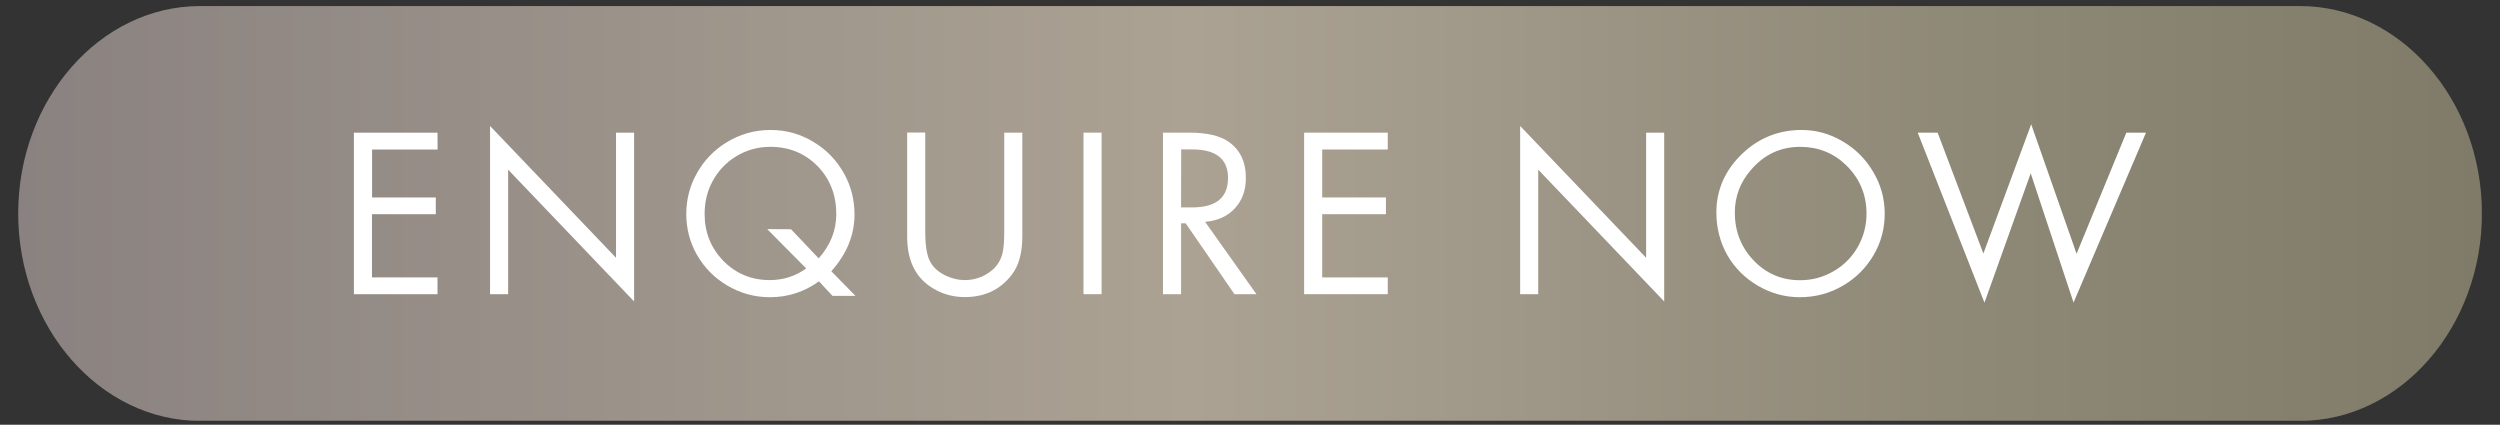 <svg xmlns="http://www.w3.org/2000/svg" xmlns:xlink="http://www.w3.org/1999/xlink" id="Layer_1" x="0px" y="0px" viewBox="0 0 206 35" style="enable-background:new 0 0 206 35;" xml:space="preserve"><rect x="0" y="0" width="206" height="35" fill="#333333" stroke="none"/><style type="text/css">			.st0{clip-path:url(#SVGID_00000097463672179948174770000017018788634047670166_);fill:url(#SVGID_00000123436832347713647310000017522865054983787699_);}	.st1{fill:#FFFFFF;}</style><g>	<g>		<g>			<defs>				<path id="SVGID_1_" d="M16.48,0.5C8.24,0.5,1.5,8.19,1.5,17.59s6.75,17.09,14.98,17.09h173.05c8.24,0,14.98-7.69,14.98-17.09     S197.76,0.5,189.52,0.5H16.48z"></path>			</defs>			<clipPath id="SVGID_00000046314160183684230290000003276009445461928329_">				<use xlink:href="#SVGID_1_" style="overflow:visible;"></use>			</clipPath>							<linearGradient id="SVGID_00000064353362842679422960000010426320256012494747_" gradientUnits="userSpaceOnUse" x1="-253.441" y1="188.631" x2="-252.502" y2="188.631" gradientTransform="matrix(216.238 0 0 -216.238 54805.062 40806.789)">				<stop offset="0" style="stop-color:#8A8280"></stop>				<stop offset="0.475" style="stop-color:#ABA293"></stop>				<stop offset="0.782" style="stop-color:#8F8978"></stop>				<stop offset="1" style="stop-color:#807B69"></stop>			</linearGradient>							<rect x="1.5" y="0.5" style="clip-path:url(#SVGID_00000046314160183684230290000003276009445461928329_);fill:url(#SVGID_00000064353362842679422960000010426320256012494747_);" width="203" height="34.17"></rect>		</g>	</g></g><g>	<path class="st1" d="M36.06,12.32h-5.4v3.95h5.25v1.38h-5.26v5.21h5.4v1.38h-6.89V10.93h6.89L36.06,12.32L36.06,12.32z"></path>	<path class="st1" d="M40.38,24.24V10.38l10.38,10.86V10.93h1.49v13.91L41.87,13.98v10.26H40.38z"></path>	<path class="st1" d="M70.49,24.38H68.6l-1.12-1.2c-1.2,0.87-2.54,1.31-4.03,1.31c-1.26,0-2.43-0.32-3.52-0.96  c-1.08-0.64-1.93-1.51-2.54-2.6c-0.56-1.01-0.84-2.12-0.84-3.3c0-1.2,0.29-2.32,0.87-3.35c0.58-1.04,1.38-1.88,2.4-2.52  c1.13-0.7,2.35-1.05,3.67-1.05c1.27,0,2.45,0.32,3.53,0.98c1.08,0.64,1.93,1.52,2.54,2.63c0.57,1.02,0.85,2.15,0.85,3.35  c0,1.69-0.63,3.25-1.91,4.68L70.49,24.38z M65.18,18.89l2.28,2.4c0.96-1.08,1.45-2.29,1.45-3.65c0-1.57-0.51-2.88-1.53-3.94  c-1.04-1.06-2.34-1.6-3.9-1.6c-1.01,0-1.95,0.25-2.8,0.77c-0.85,0.51-1.51,1.21-1.99,2.11c-0.42,0.8-0.63,1.69-0.63,2.65  c0,1.52,0.52,2.81,1.55,3.87c1.03,1.05,2.31,1.58,3.82,1.58c1.11,0,2.12-0.32,3-0.96l-3.21-3.24L65.18,18.89L65.18,18.89z"></path>	<path class="st1" d="M76.24,10.93v8.15c0,1.21,0.15,2.07,0.45,2.56c0.26,0.44,0.67,0.8,1.22,1.06c0.52,0.25,1.04,0.38,1.58,0.38  c0.82,0,1.55-0.25,2.19-0.76c0.47-0.37,0.78-0.86,0.93-1.47c0.09-0.37,0.14-0.96,0.14-1.77v-8.15h1.49v8.56  c0,1.35-0.29,2.4-0.87,3.15c-0.95,1.23-2.23,1.84-3.88,1.84c-1.06,0-2.03-0.3-2.9-0.91c-1.23-0.86-1.84-2.22-1.84-4.09v-8.56h1.49  V10.93z"></path>	<path class="st1" d="M90.77,10.93v13.31h-1.49V10.93H90.77z"></path>	<path class="st1" d="M99.3,18.28l4.23,5.96h-1.81l-4.02-5.84h-0.38v5.84h-1.49V10.93H98c1.41,0,2.48,0.24,3.19,0.72  c0.98,0.66,1.47,1.67,1.47,3.01c0,1.02-0.3,1.85-0.91,2.51S100.32,18.19,99.3,18.28z M97.32,17.09h0.93c1.96,0,2.94-0.81,2.94-2.43  c0-1.57-1-2.35-2.97-2.35h-0.89L97.32,17.09L97.32,17.09z"></path>	<path class="st1" d="M114.35,12.32h-5.4v3.95h5.25v1.38h-5.25v5.21h5.4v1.38h-6.89V10.93h6.89V12.32z"></path>	<path class="st1" d="M125.26,24.24V10.38l10.38,10.86V10.93h1.49v13.91l-10.38-10.86v10.26H125.26z"></path>	<path class="st1" d="M148.38,10.71c1.22-0.01,2.36,0.29,3.44,0.93c1.06,0.61,1.9,1.45,2.53,2.52c0.63,1.05,0.95,2.2,0.95,3.45  c0,1.22-0.3,2.36-0.91,3.4s-1.43,1.88-2.5,2.51c-1.1,0.65-2.29,0.97-3.59,0.97c-1.21,0-2.36-0.31-3.44-0.94  c-1.08-0.63-1.92-1.47-2.53-2.53c-0.59-1.05-0.9-2.22-0.9-3.51c0-1.89,0.73-3.53,2.19-4.9C144.96,11.36,146.54,10.73,148.38,10.71z   M148.38,12.1c-1.64-0.01-3,0.62-4.1,1.9c-0.89,1.02-1.33,2.2-1.33,3.52c0,1.53,0.51,2.84,1.53,3.92c1.04,1.1,2.32,1.65,3.85,1.65  c1,0,1.92-0.25,2.79-0.76s1.53-1.2,2.01-2.07c0.45-0.83,0.67-1.72,0.67-2.66c0-1.56-0.56-2.89-1.66-3.97  C151.12,12.63,149.85,12.11,148.38,12.1z"></path>	<path class="st1" d="M159.66,10.93l3.77,9.96l3.94-10.65l3.74,10.67l4.1-9.98h1.62l-5.97,14l-3.53-10.65l-3.81,10.66l-5.5-14.01  C158.03,10.93,159.66,10.93,159.66,10.93z"></path></g></svg>